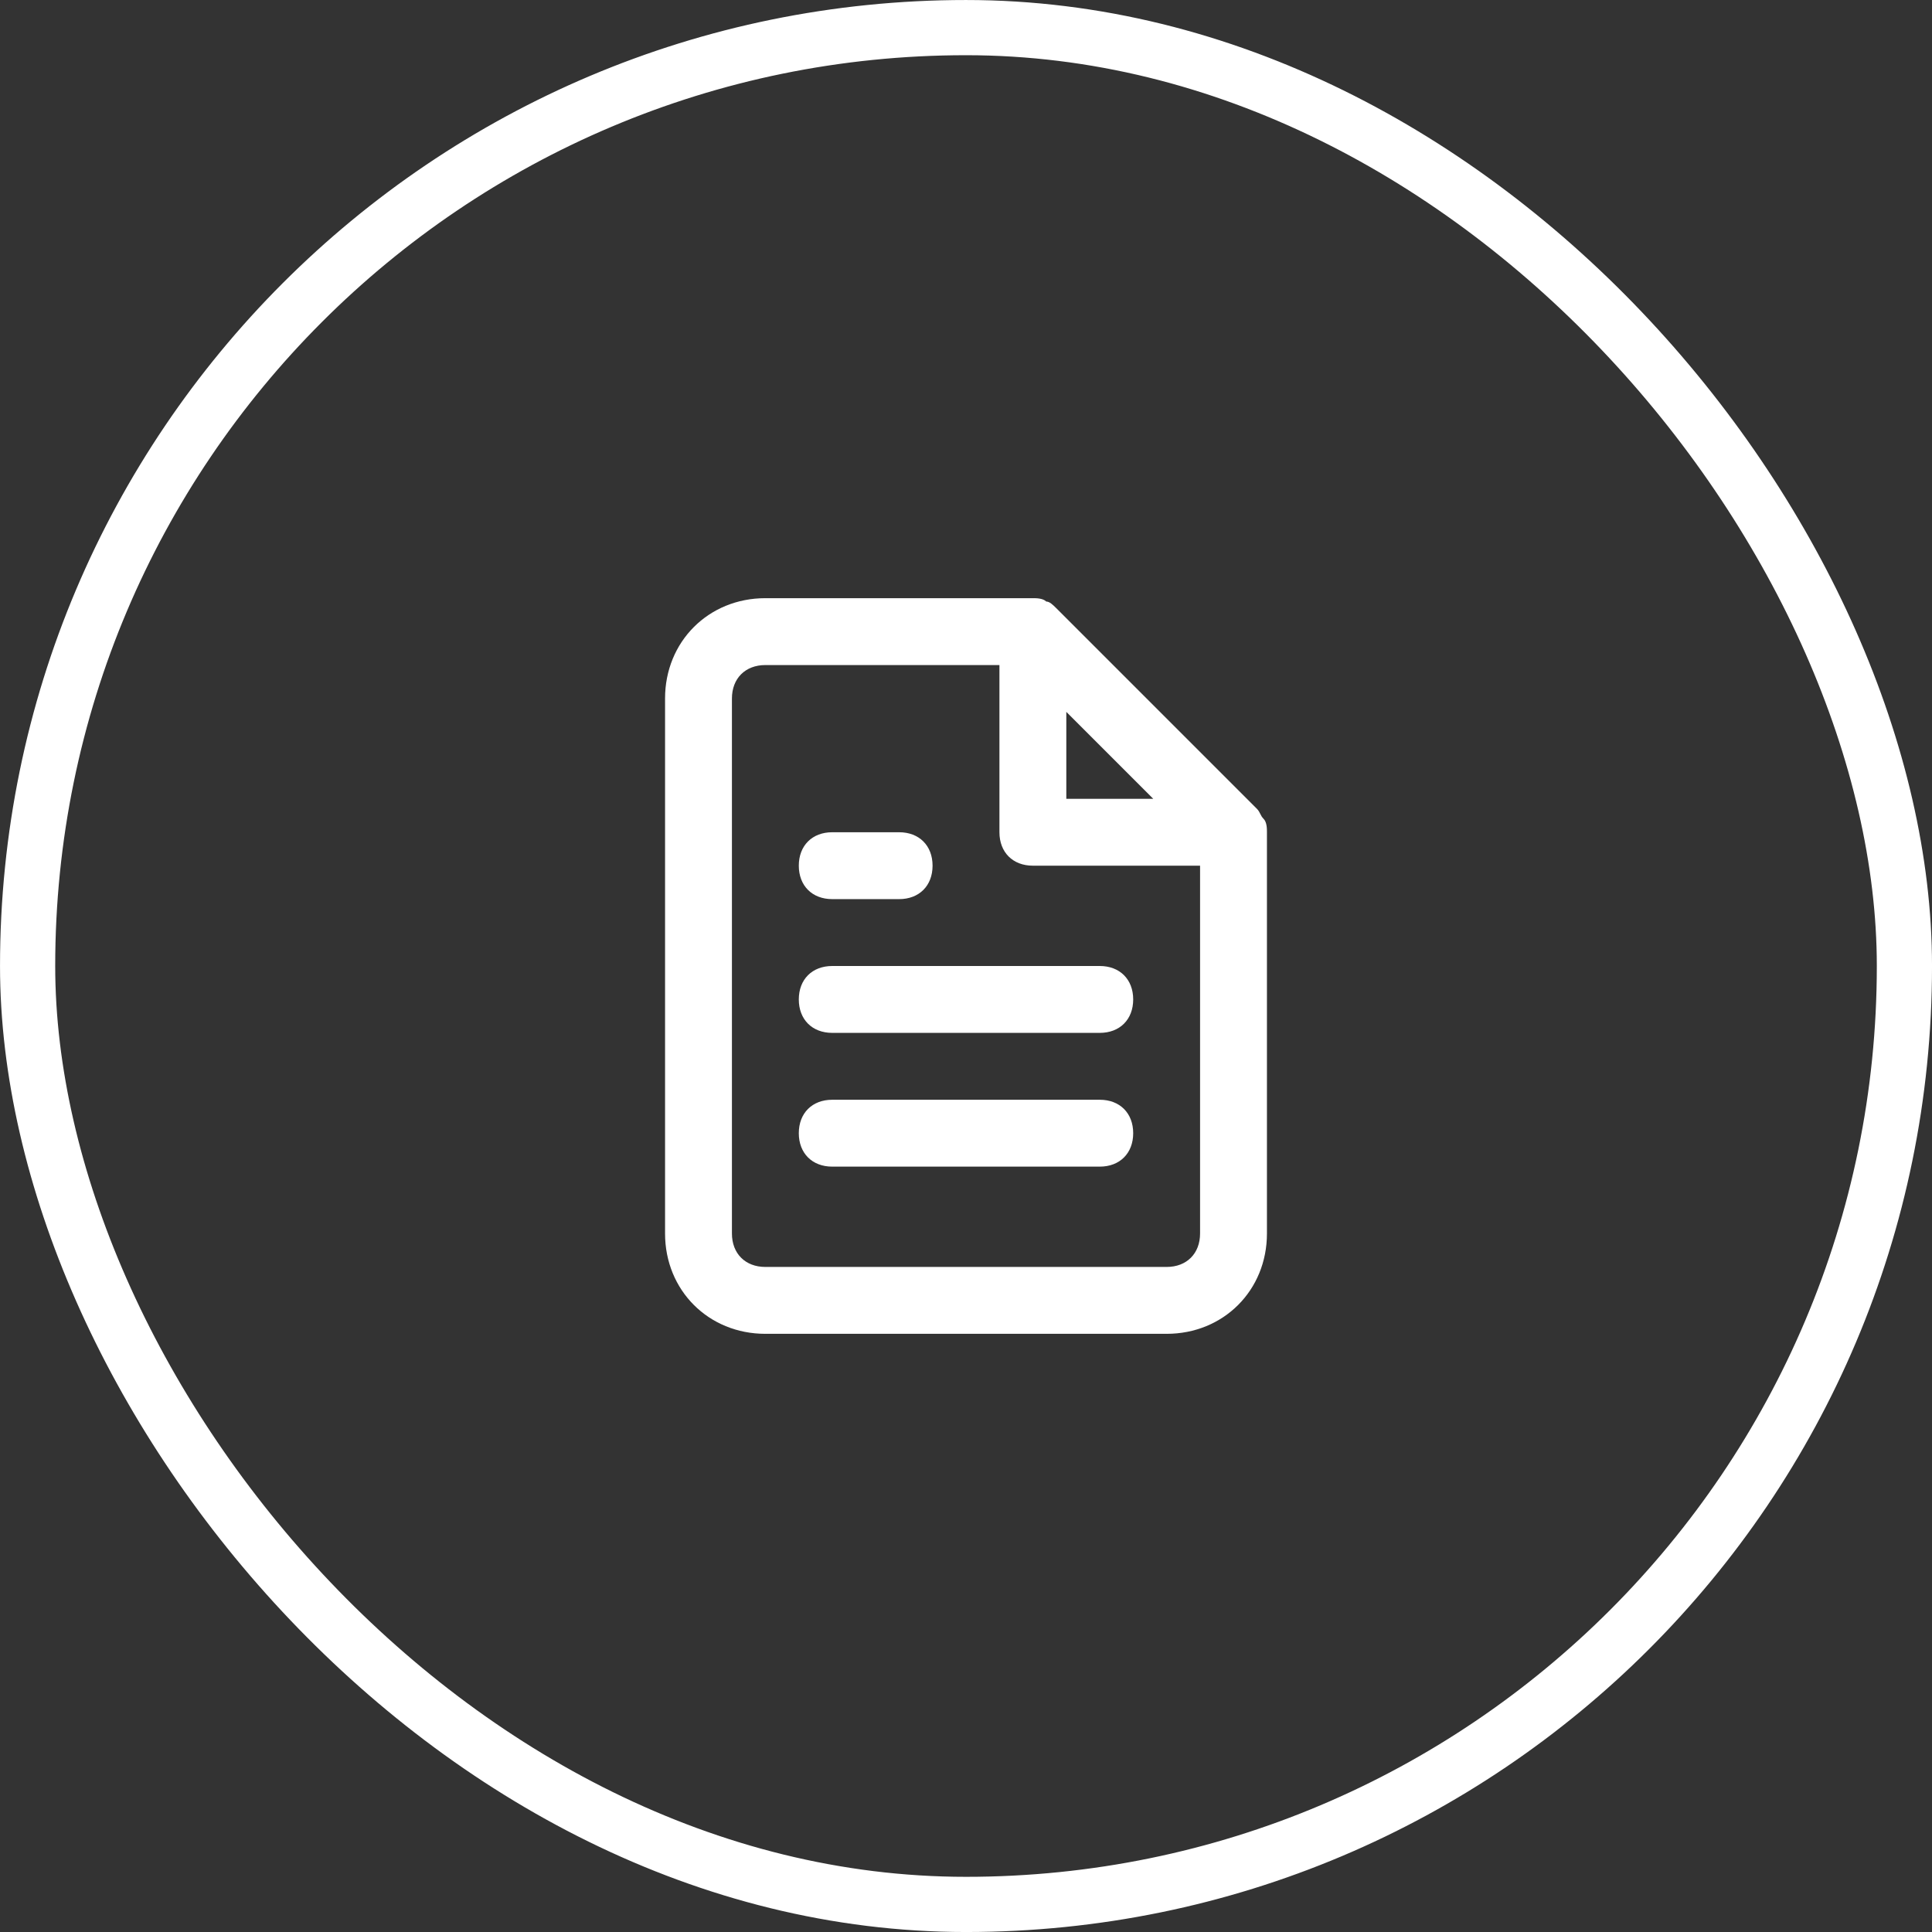 <svg width="65" height="65" viewBox="0 0 65 65" fill="none" xmlns="http://www.w3.org/2000/svg">
<rect x="0" y="0" width="65" height="65" fill="#333333" stroke="none"/>
<rect x="0.929" y="0.929" width="63.143" height="63.143" rx="31.571" stroke="white" stroke-width="1.857"/>
<path fill-rule="evenodd" clip-rule="evenodd" d="M42.4 27.381C42.428 27.438 42.456 27.494 42.513 27.55C42.625 27.663 42.625 27.887 42.625 28V41.5C42.625 43.413 41.163 44.875 39.25 44.875H25.75C23.837 44.875 22.375 43.413 22.375 41.5V23.5C22.375 21.587 23.837 20.125 25.75 20.125H34.75C34.862 20.125 35.087 20.125 35.2 20.238C35.312 20.238 35.425 20.35 35.538 20.462L42.288 27.212C42.344 27.269 42.372 27.325 42.4 27.381ZM38.8 26.875L35.875 23.95V26.875H38.8ZM39.25 42.625H25.75C25.075 42.625 24.625 42.175 24.625 41.5V23.5C24.625 22.825 25.075 22.375 25.75 22.375H33.625V28C33.625 28.675 34.075 29.125 34.75 29.125H40.375V41.5C40.375 42.175 39.925 42.625 39.25 42.625ZM37 34.75C37.675 34.75 38.125 34.3 38.125 33.625C38.125 32.95 37.675 32.5 37 32.5H28C27.325 32.5 26.875 32.95 26.875 33.625C26.875 34.3 27.325 34.75 28 34.75H37ZM38.125 38.125C38.125 38.8 37.675 39.25 37 39.25H28C27.325 39.25 26.875 38.8 26.875 38.125C26.875 37.45 27.325 37 28 37H37C37.675 37 38.125 37.45 38.125 38.125ZM28 28C27.325 28 26.875 28.45 26.875 29.125C26.875 29.8 27.325 30.25 28 30.25H30.25C30.925 30.25 31.375 29.8 31.375 29.125C31.375 28.45 30.925 28 30.25 28H28Z" fill="white"/>
</svg>
